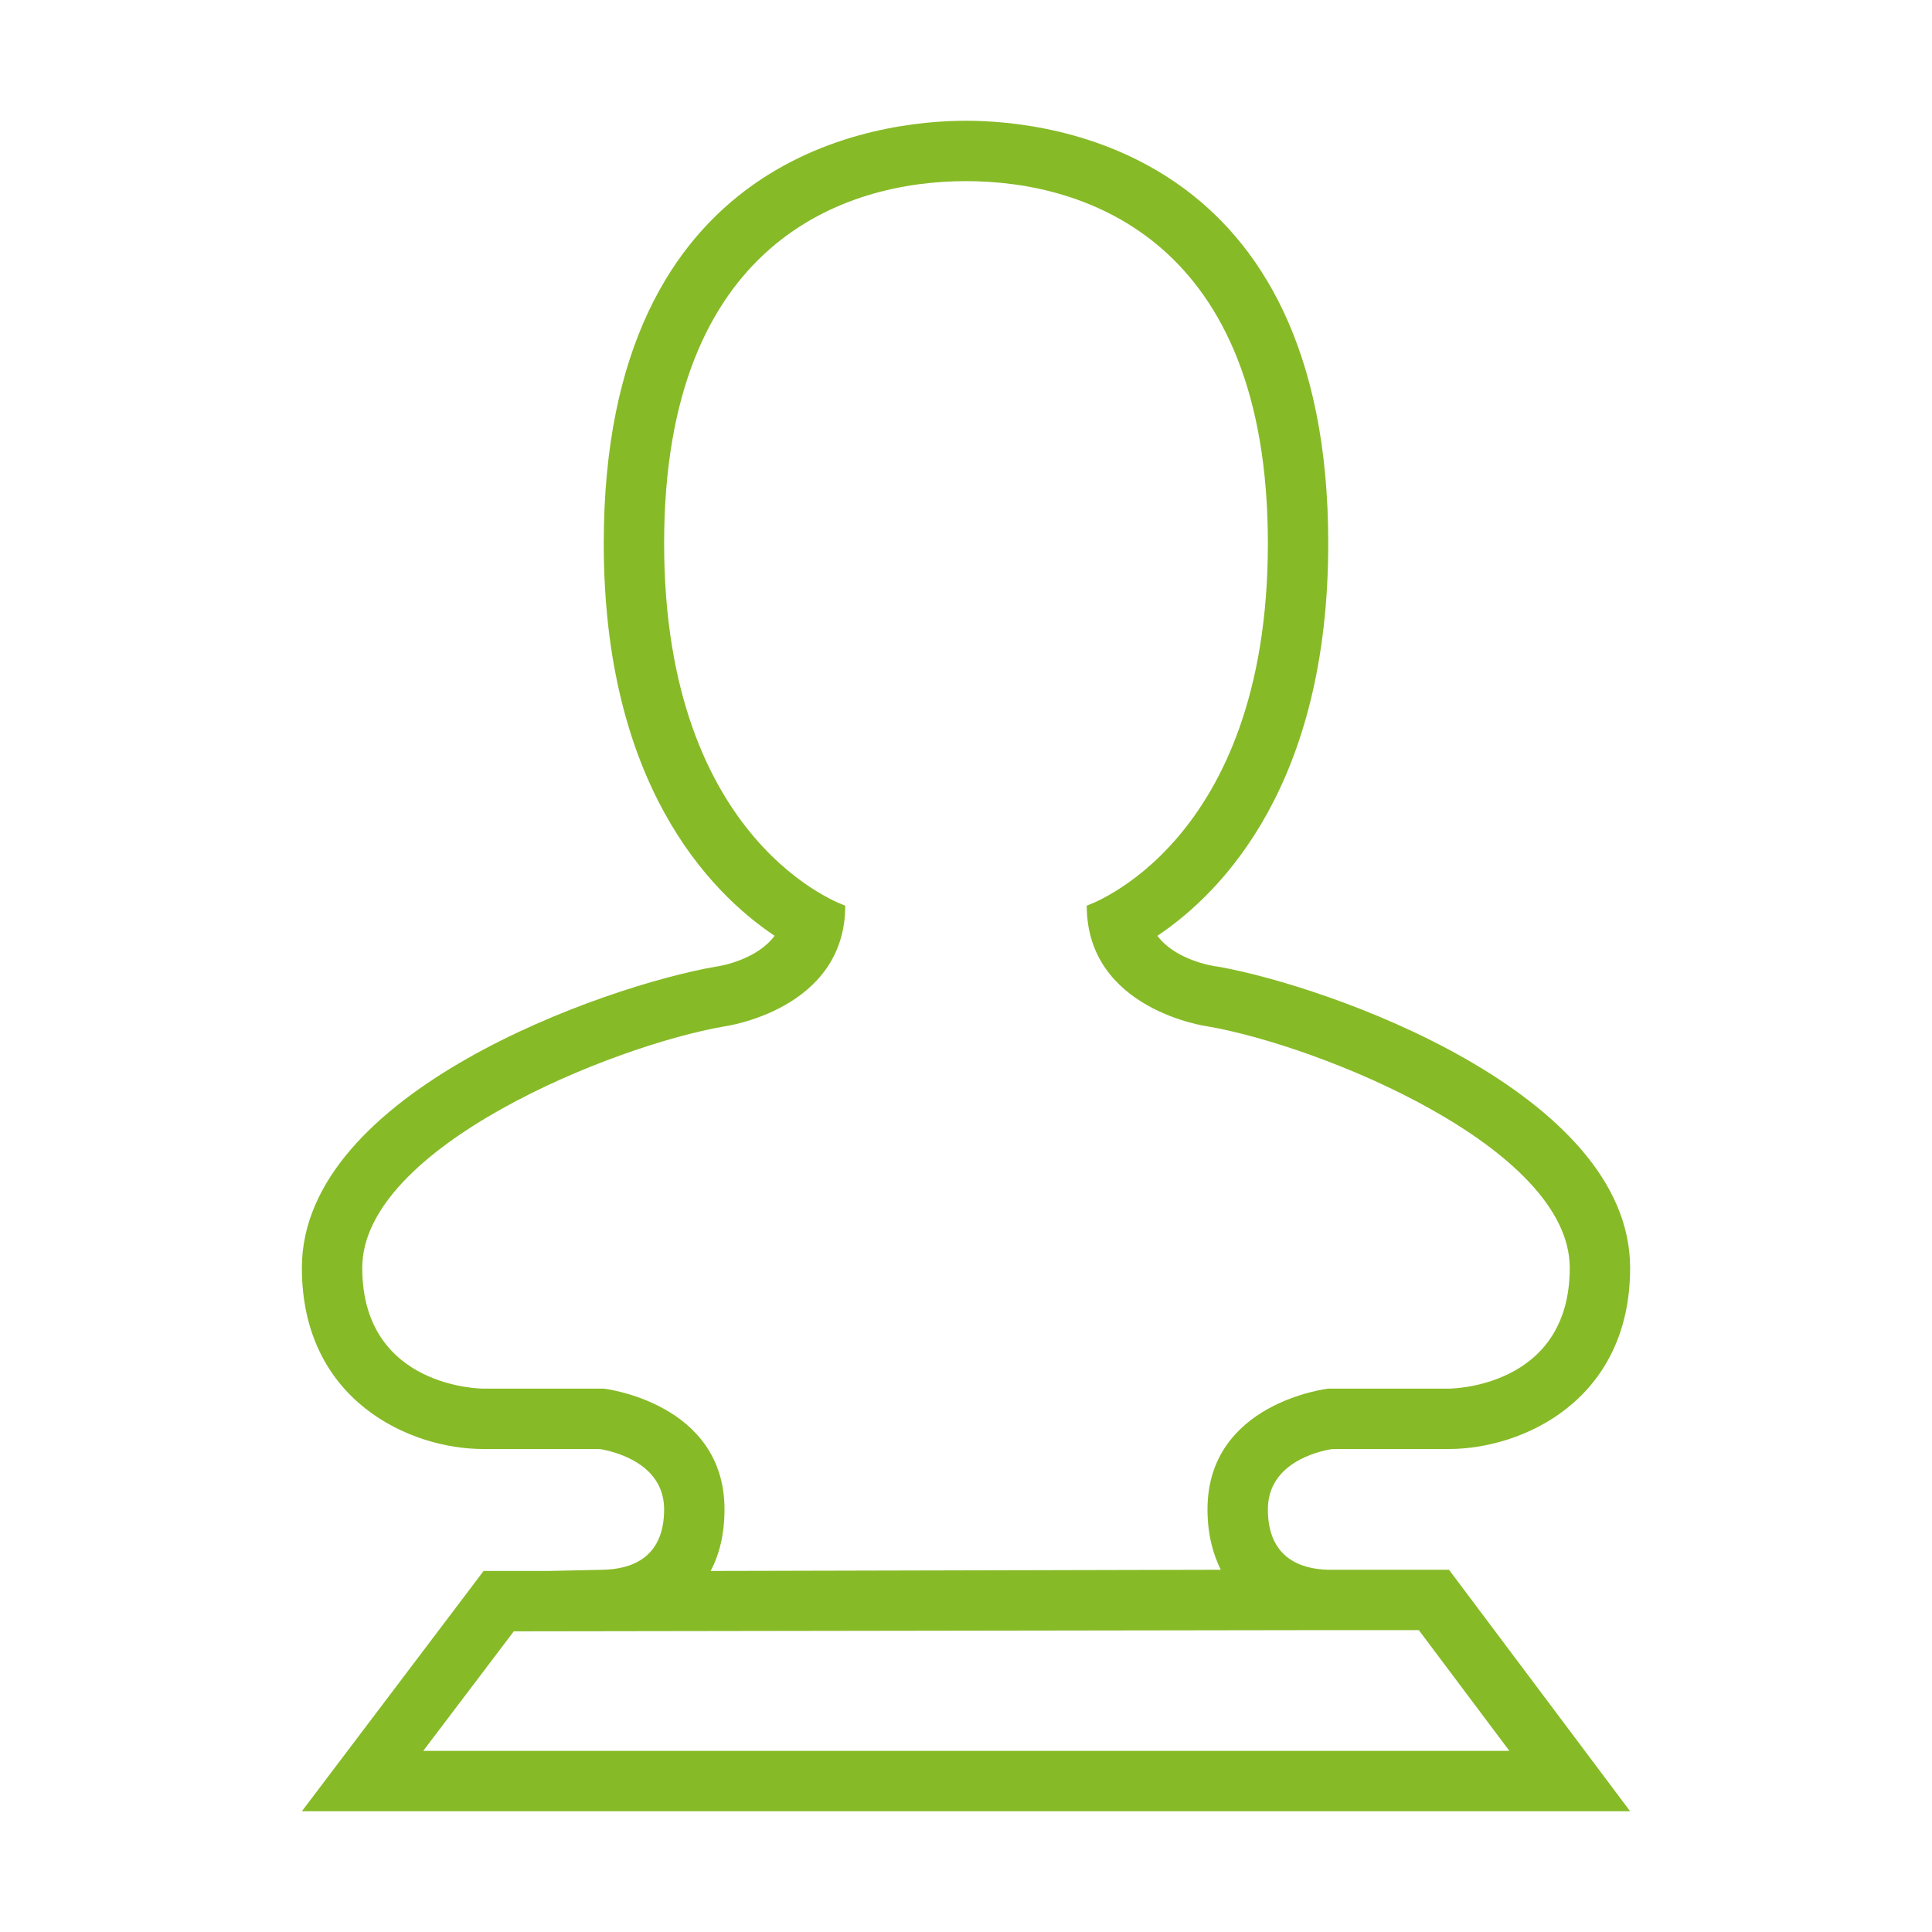 <svg version="1.1"  xmlns="http://www.w3.org/2000/svg" xmlns:xlink="http://www.w3.org/1999/xlink" x="0px" y="0px" width="32" height="32" viewBox="0 0 32 32" style="fill: rgb(135, 186, 39);" xml:space="preserve" preserveAspectRatio="none" viewbox="0 0 32 32">
<path d="M22,26c-0.45-0.01-1-0.19-1-1c0-0.76,0.81-0.96,1.07-1H24c1.21,0,3-0.8,3-3c0-2.91-5.01-4.67-6.83-4.99
	c-0.11-0.01-0.71-0.12-1-0.51C20.26,14.77,22,12.97,22,9c0-6.5-4.59-7-6-7s-6,0.5-6,7c0,3.97,1.74,5.77,2.83,6.5
	c-0.29,0.39-0.88,0.5-0.97,0.51C10.01,16.33,5,18.09,5,21c0,2.2,1.79,3,3,3h1.93c0.25,0.04,1.07,0.24,1.07,1
	c0,0.81-0.55,0.99-1.01,1l-0.91,0.02H8.01L5,30h22l-3-4H22z M10,23H8c0,0-2,0-2-2s4.14-3.68,6-4c0,0,2-0.27,2-2c0,0-3-1-3-6s3-6,5-6
	s5,1,5,6s-3,6-3,6c0,1.73,2,2,2,2c1.86,0.32,6,2,6,4s-2,2-2,2h-2c0,0-2,0.23-2,2c0,0.41,0.09,0.74,0.22,1l-8.45,0.02
	C11.91,25.76,12,25.42,12,25C12,23.23,10,23,10,23z M7.01,29l1.5-1.98L22,27h1.5l1.5,2H7.01z" style="fill: rgb(135, 186, 39);"></path>
</svg>